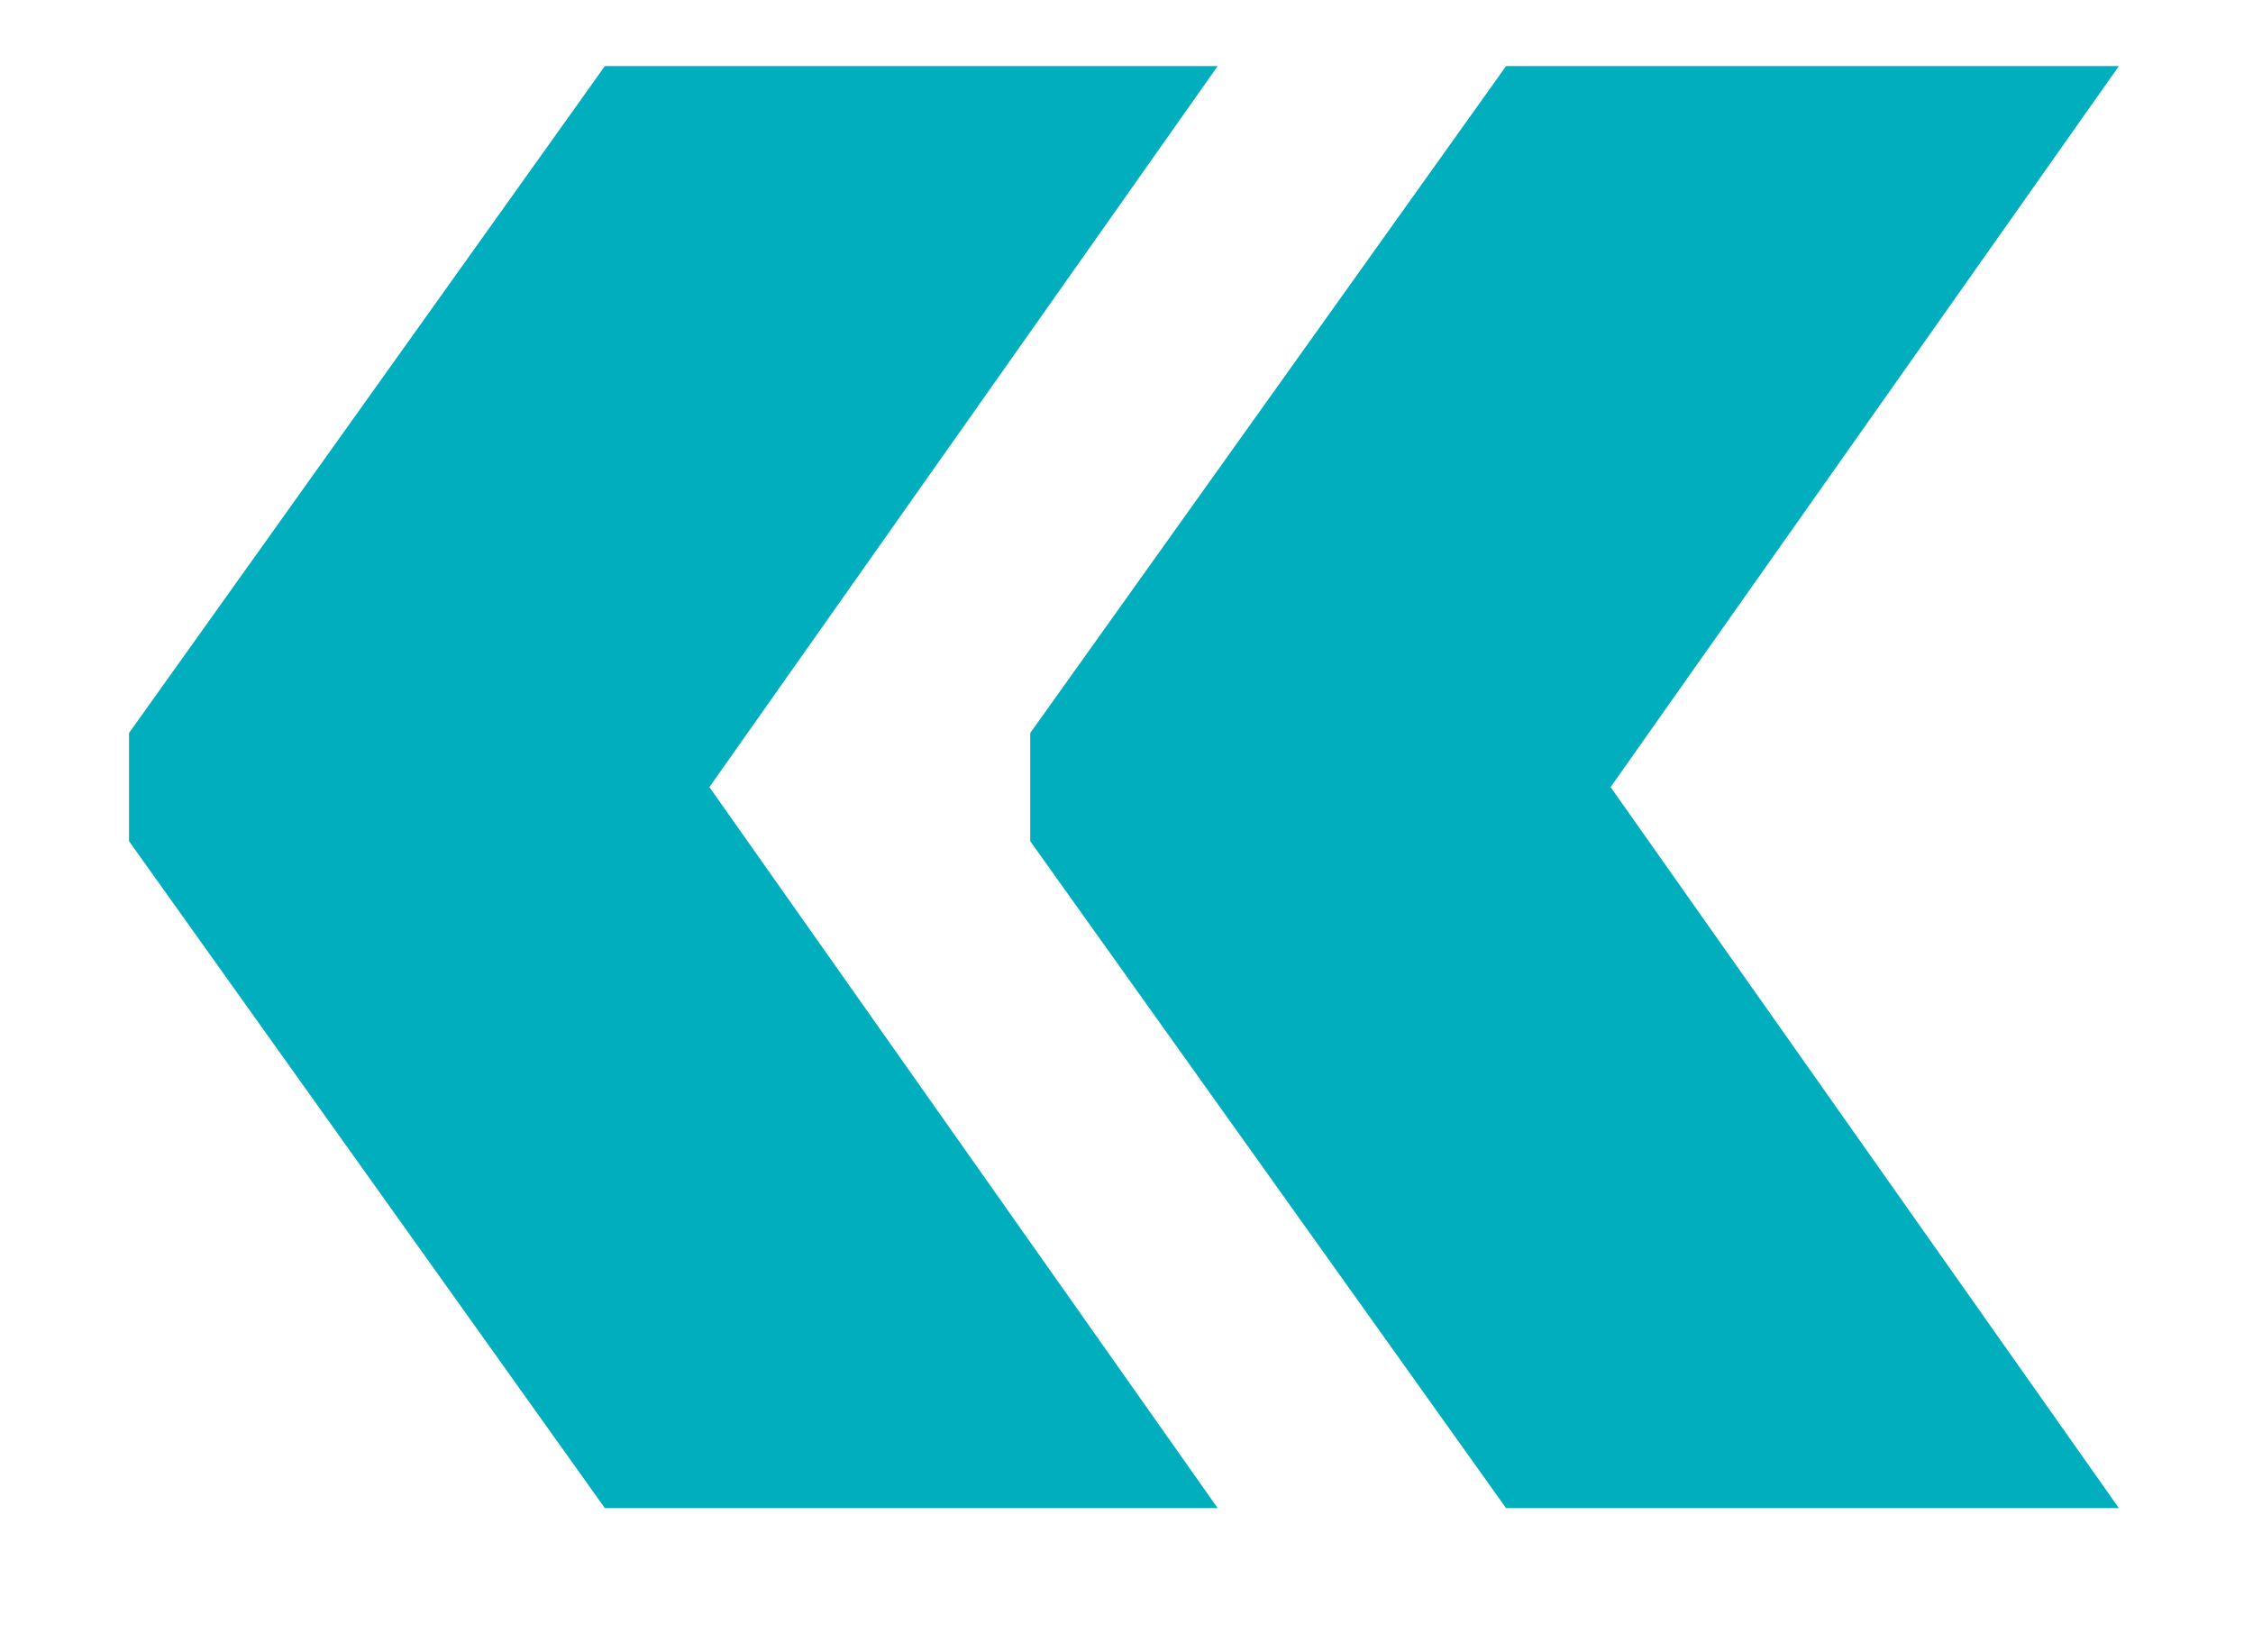 <?xml version="1.0" encoding="UTF-8"?> <svg xmlns="http://www.w3.org/2000/svg" width="15" height="11" viewBox="0 0 15 11" fill="none"> <path d="M14.107 10.04H10.027L6.859 5.6V4.88L10.027 0.44H14.107L10.723 5.24L14.107 10.04ZM8.107 10.04H4.027L0.859 5.6V4.88L4.027 0.44H8.107L4.723 5.24L8.107 10.04Z" fill="#00AEBD"></path> </svg> 